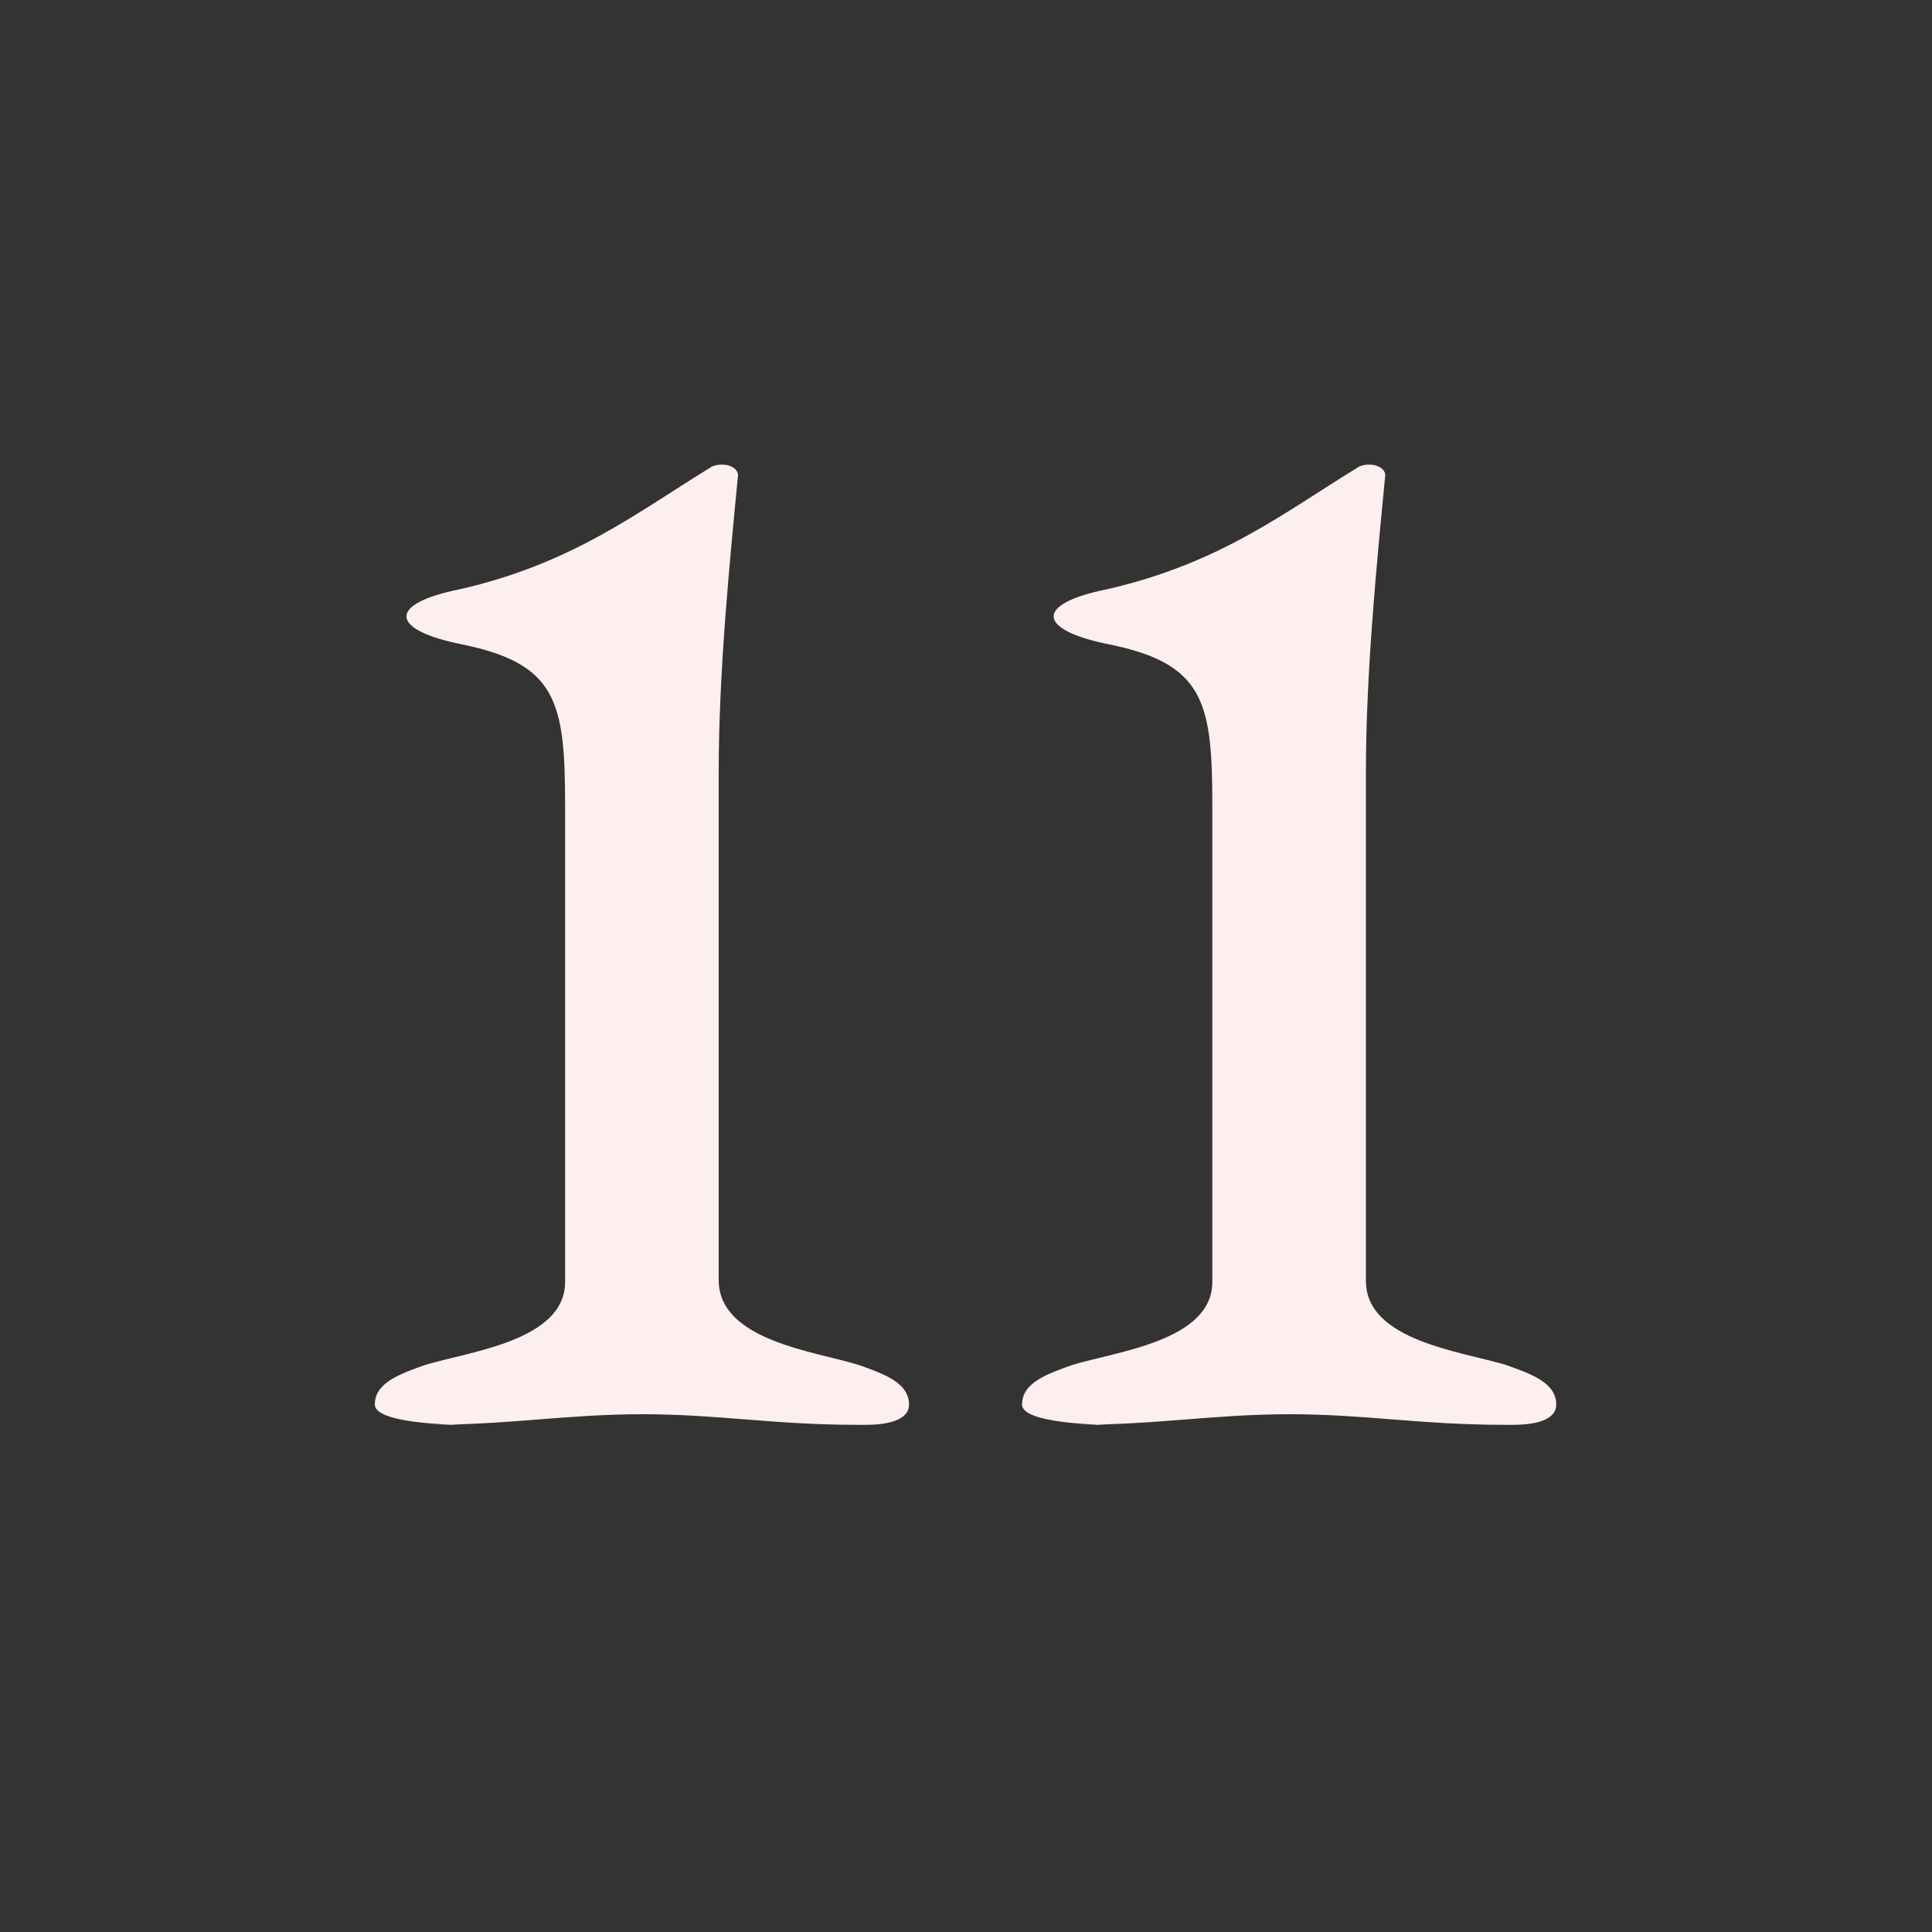 <?xml version="1.0" encoding="utf-8"?>
<!-- Generator: Adobe Illustrator 19.2.1, SVG Export Plug-In . SVG Version: 6.00 Build 0)  -->
<svg version="1.1" id="Layer_1" xmlns="http://www.w3.org/2000/svg" xmlns:xlink="http://www.w3.org/1999/xlink" x="0px" y="0px"
	 viewBox="0 0 200 200" style="enable-background:new 0 0 200 200;" xml:space="preserve">
<rect x="0" y="0" width="200" height="200" fill="#333333" stroke="none"/>
<style type="text/css">
	.st0{fill:#FEEFEF;}
</style>
<title>gara-11</title>
<g>
	<path class="st0" d="M88.9,141.3c2.5,0.9,5.2,1.8,5.2,4.1c0,1.8-2.7,2.1-4.5,2.1h-0.7c-8.9,0-14.5-1.1-22.4-1.1
		c-7.9,0-13.6,1.1-22.4,1.1h4c-1.8,0-9.3-0.2-9.3-2.1c0-2.3,2.7-3.2,5.2-4.1c4.6-1.4,14.5-2.5,14.5-8.6V83.3
		c0-10.7-0.9-14.6-10.7-16.6c-7.5-1.5-7.7-4.2-0.2-5.7c11.8-2.7,18.4-8,26.1-12.7c0.5-0.2,0.7-0.2,1.1-0.2c0.9,0,1.6,0.5,1.6,1.1
		c-0.9,9.3-2,20.5-2,30.7v52.7C74.5,138.8,84.4,139.9,88.9,141.3z"/>
</g>
<g>
	<path class="st0" d="M155.9,141.3c2.5,0.9,5.2,1.8,5.2,4.1c0,1.8-2.7,2.1-4.5,2.1h-0.7c-8.9,0-14.5-1.1-22.4-1.1
		c-7.9,0-13.6,1.1-22.4,1.1h4c-1.8,0-9.3-0.2-9.3-2.1c0-2.3,2.7-3.2,5.2-4.1c4.6-1.4,14.5-2.5,14.5-8.6V83.3
		c0-10.7-0.9-14.6-10.7-16.6c-7.5-1.5-7.7-4.2-0.2-5.7c11.8-2.7,18.4-8,26.1-12.7c0.5-0.2,0.7-0.2,1.1-0.2c0.9,0,1.6,0.5,1.6,1.1
		c-0.9,9.3-2,20.5-2,30.7v52.7C141.4,138.8,151.3,139.9,155.9,141.3z"/>
</g>
</svg>
